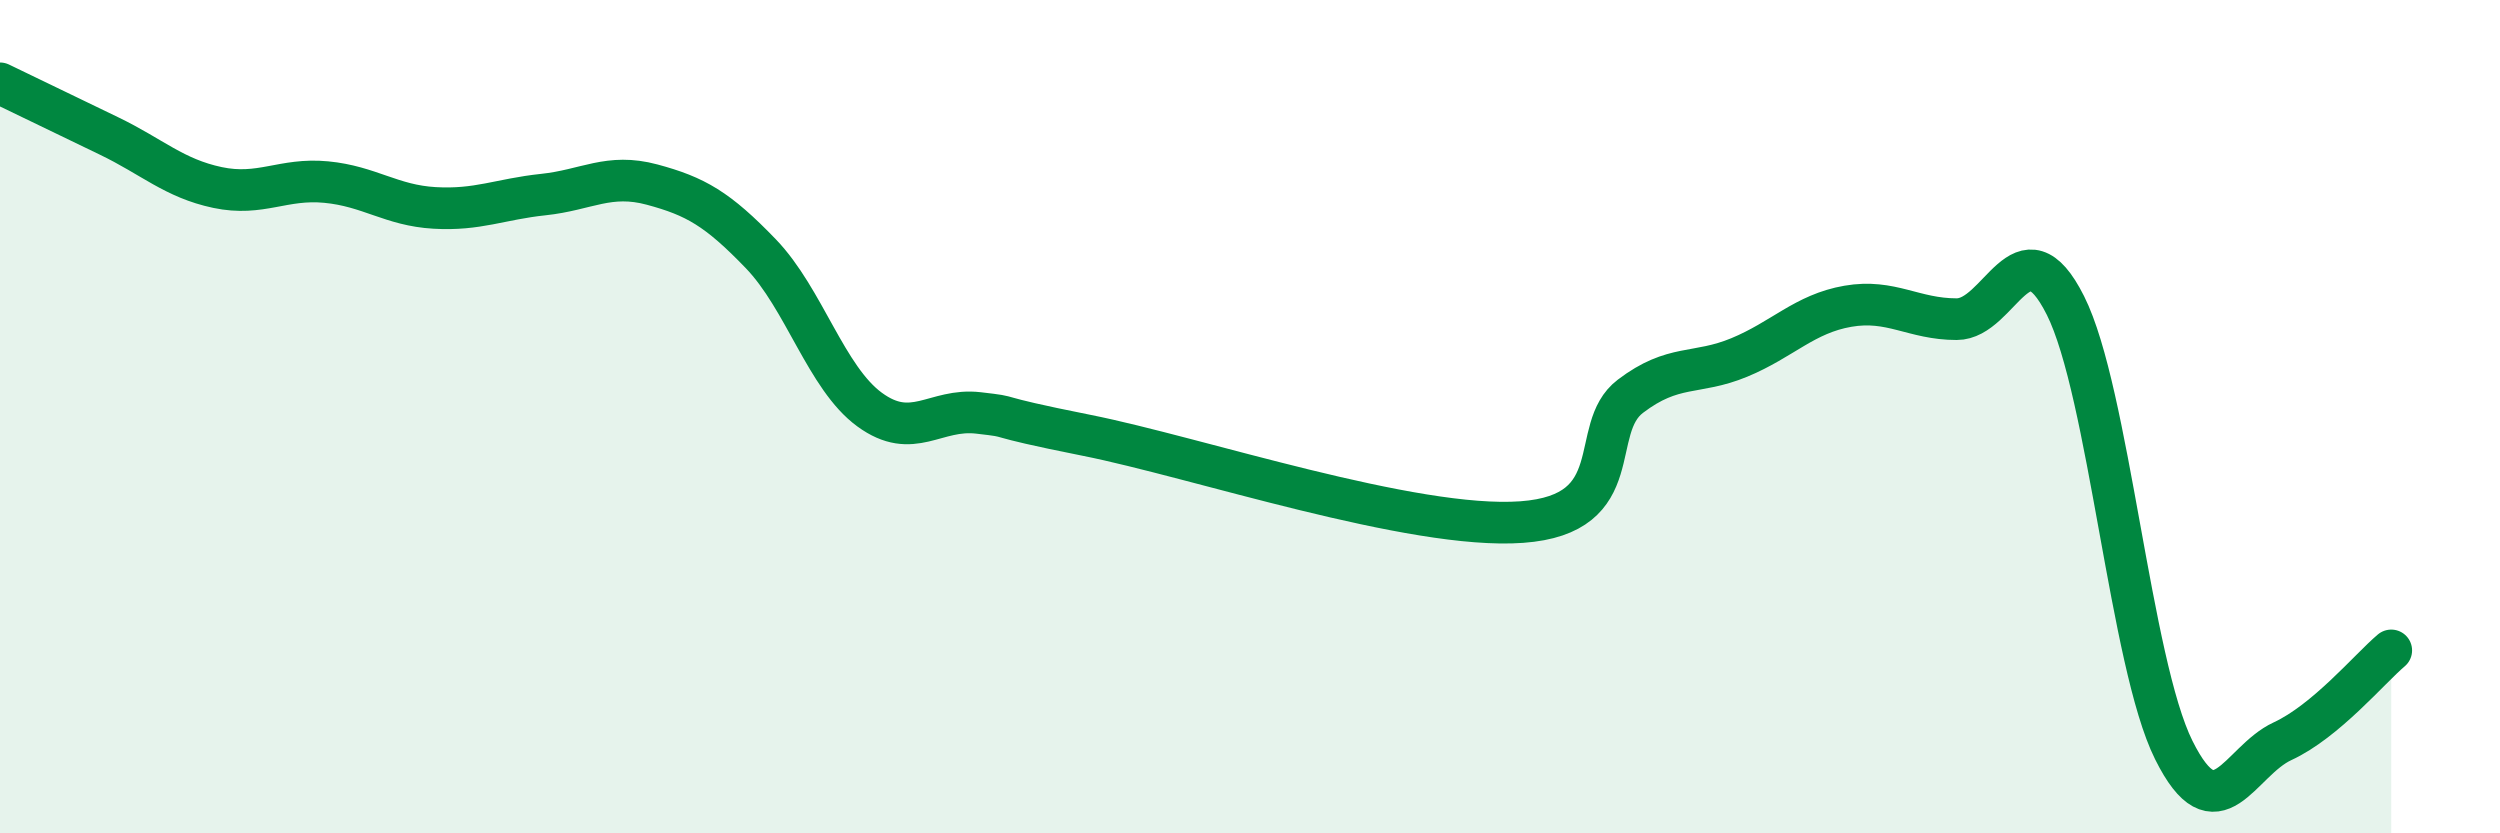 
    <svg width="60" height="20" viewBox="0 0 60 20" xmlns="http://www.w3.org/2000/svg">
      <path
        d="M 0,2 C 0.52,2.25 1.57,2.76 2.61,3.26 C 3.65,3.76 4.18,4.28 5.22,4.5 C 6.26,4.72 6.79,4.27 7.83,4.37 C 8.87,4.47 9.39,4.93 10.43,4.99 C 11.47,5.05 12,4.78 13.04,4.67 C 14.08,4.56 14.61,4.15 15.65,4.43 C 16.69,4.71 17.22,5.01 18.26,6.09 C 19.3,7.17 19.83,9.07 20.87,9.83 C 21.91,10.59 22.44,9.79 23.48,9.91 C 24.52,10.03 23.48,9.93 26.09,10.45 C 28.7,10.97 33.91,12.72 36.52,12.53 C 39.13,12.34 38.09,10.3 39.13,9.51 C 40.17,8.72 40.7,9.01 41.74,8.58 C 42.78,8.15 43.31,7.53 44.35,7.35 C 45.39,7.17 45.92,7.66 46.96,7.66 C 48,7.66 48.53,5.26 49.57,7.33 C 50.61,9.4 51.13,15.91 52.17,18 C 53.21,20.09 53.74,18.27 54.78,17.79 C 55.82,17.31 56.87,16.05 57.39,15.61L57.39 20L0 20Z"
        fill="#008740"
        opacity="0.1"
        stroke-linecap="round"
        stroke-linejoin="round"
      />
      <path
        d="M 0,2 C 0.52,2.25 1.57,2.76 2.61,3.26 C 3.65,3.76 4.18,4.28 5.22,4.5 C 6.26,4.72 6.79,4.27 7.83,4.37 C 8.87,4.47 9.39,4.93 10.43,4.99 C 11.47,5.05 12,4.78 13.04,4.67 C 14.08,4.56 14.61,4.15 15.65,4.43 C 16.69,4.71 17.22,5.01 18.26,6.09 C 19.3,7.17 19.83,9.07 20.87,9.83 C 21.91,10.59 22.44,9.79 23.48,9.91 C 24.52,10.03 23.48,9.93 26.09,10.45 C 28.7,10.97 33.91,12.72 36.52,12.53 C 39.13,12.34 38.09,10.3 39.13,9.51 C 40.17,8.72 40.7,9.01 41.74,8.58 C 42.78,8.15 43.31,7.53 44.35,7.35 C 45.39,7.17 45.92,7.66 46.96,7.66 C 48,7.66 48.53,5.26 49.57,7.33 C 50.61,9.4 51.13,15.91 52.17,18 C 53.21,20.09 53.74,18.27 54.78,17.79 C 55.82,17.31 56.87,16.05 57.39,15.61"
        stroke="#008740"
        stroke-width="1"
        fill="none"
        stroke-linecap="round"
        stroke-linejoin="round"
      />
    </svg>
  